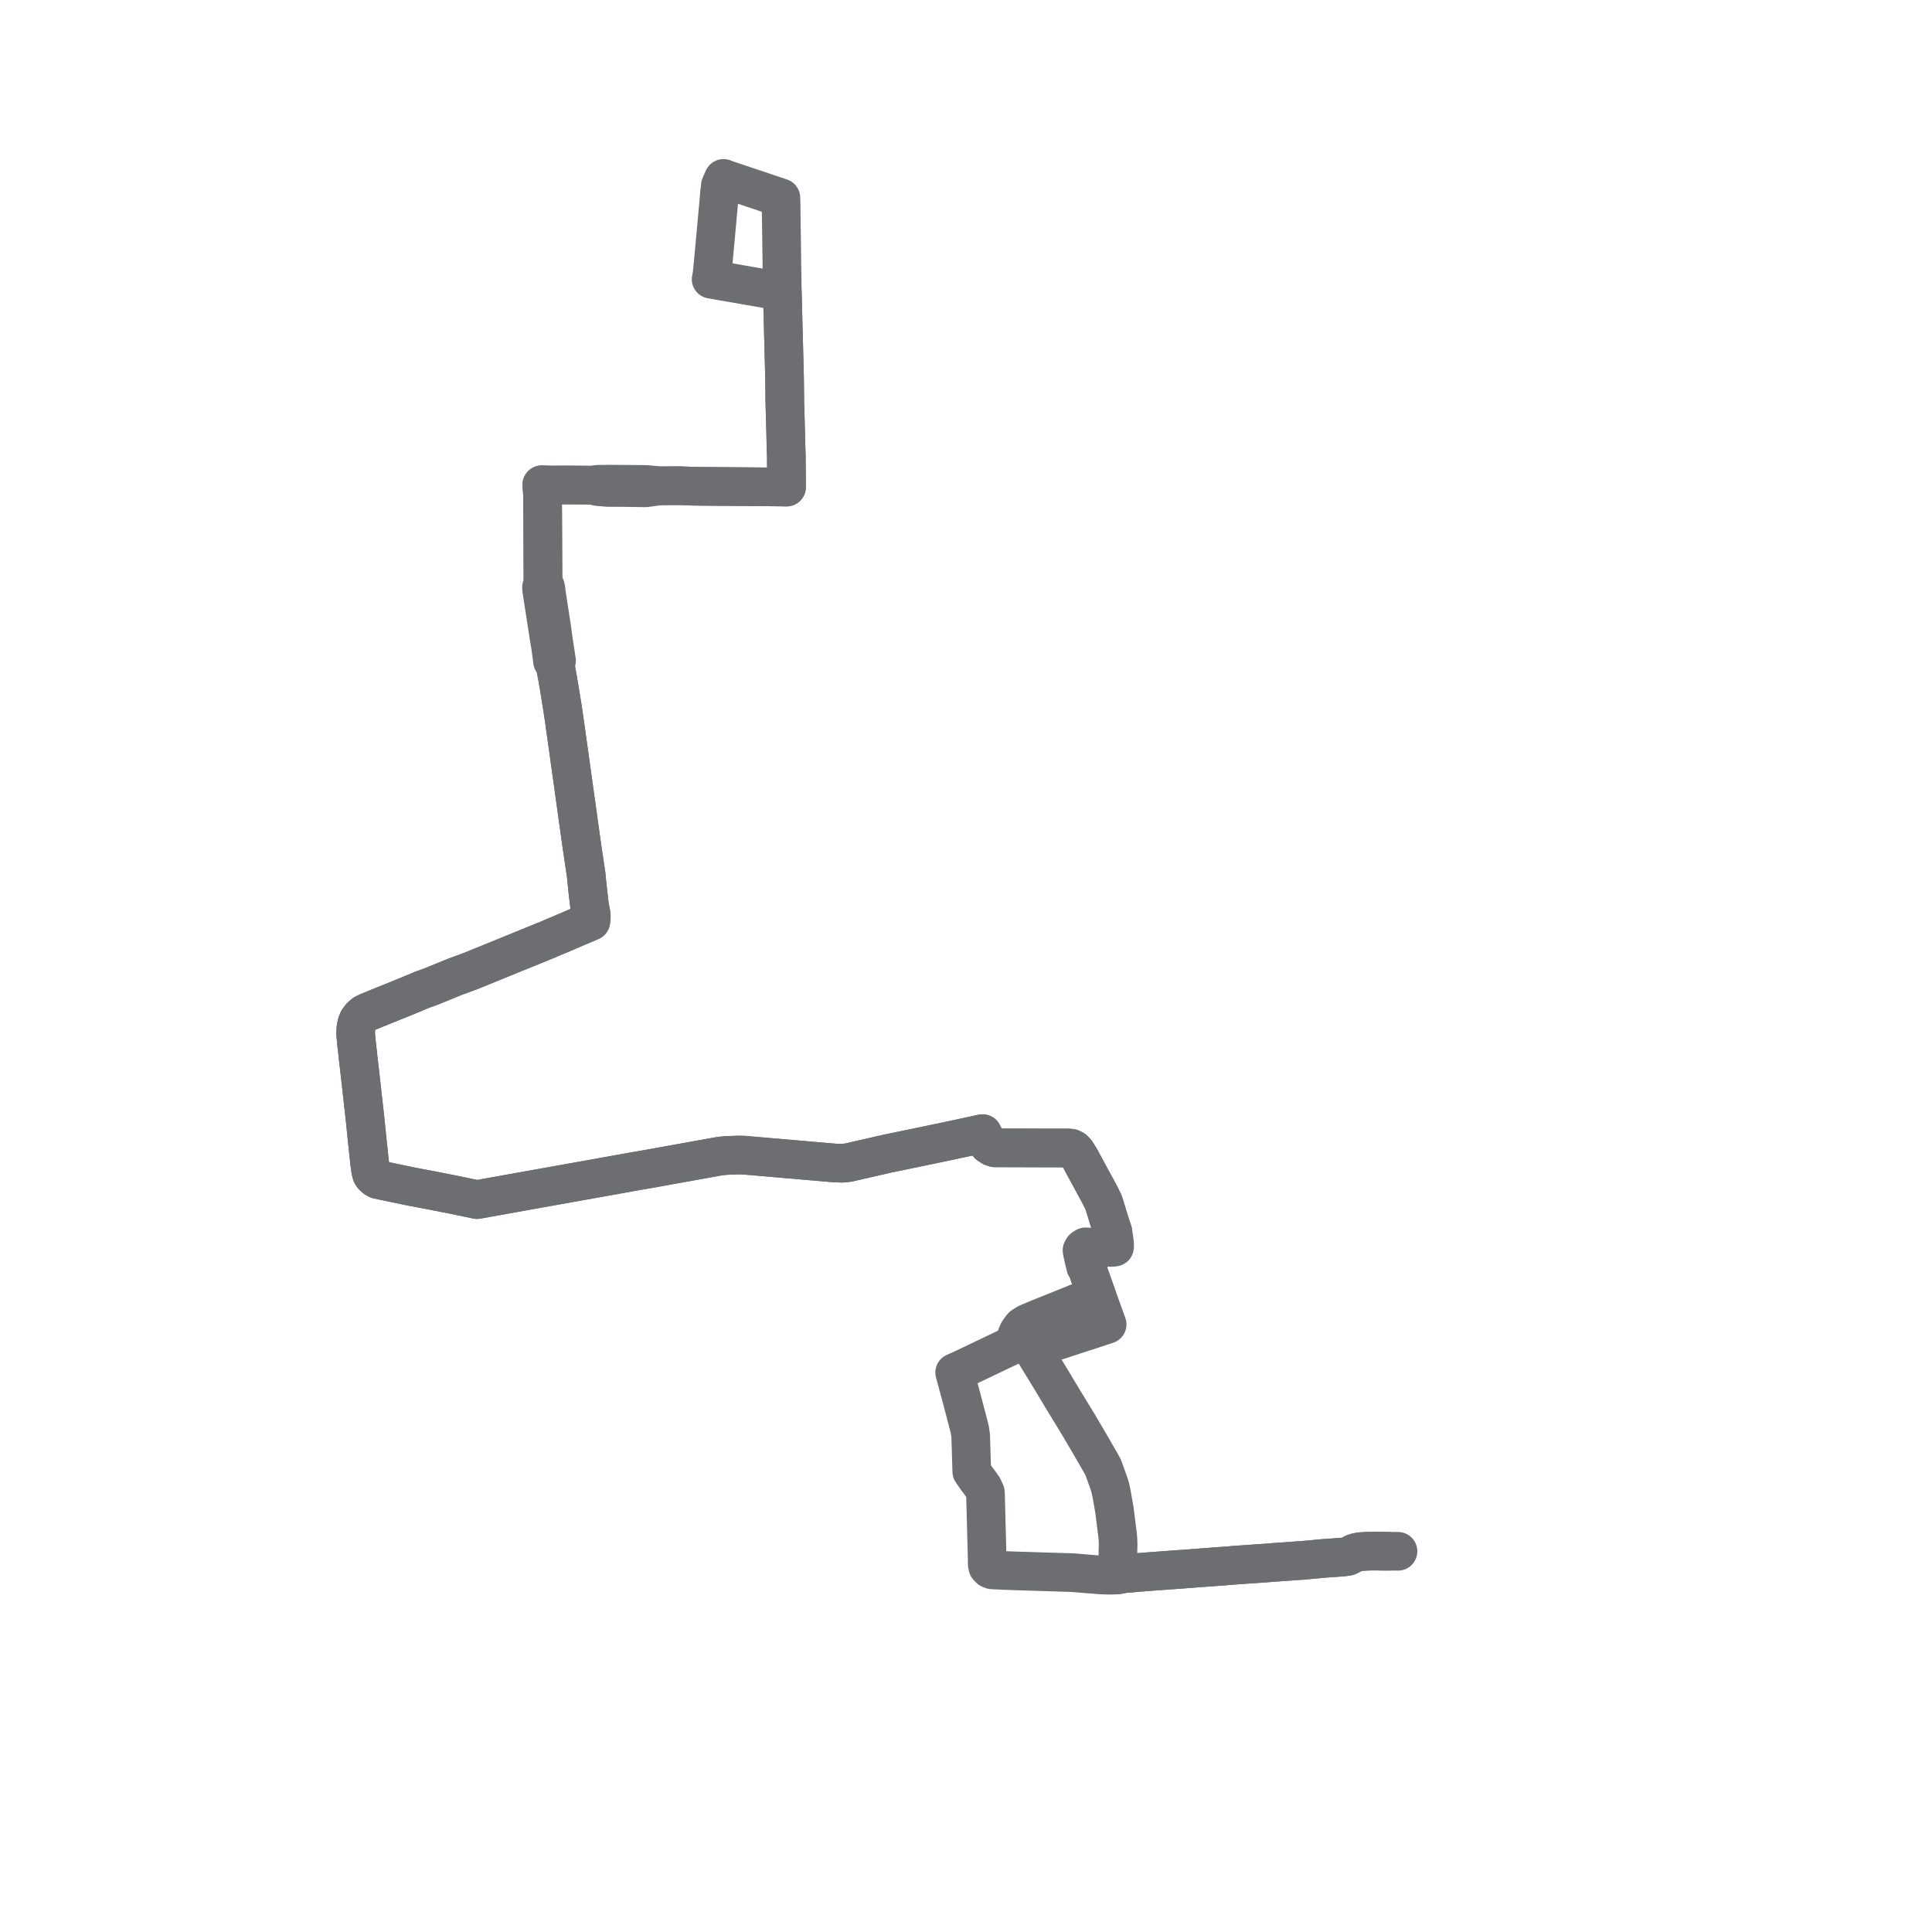     
<svg width="216.602" height="216.602" version="1.1"
     xmlns="http://www.w3.org/2000/svg">

  <title>Plan de ligne</title>
  <desc>Du 2025-06-23 au 9999-01-01</desc>

<path d='M 155.568 173.913 L 154.537 173.903 L 154.517 173.903 L 154.314 173.901 L 153.891 173.897 L 153.291 173.911 L 152.459 173.964 L 152.037 174.054 L 151.749 174.153 L 151.438 174.331 L 151.116 174.486 L 150.568 174.563 L 149.718 174.626 L 148.328 174.721 L 146.536 174.892 L 145.914 174.948 L 145.517 174.969 L 142.658 175.175 L 142.327 175.203 L 142.044 175.226 L 141.941 175.234 L 138.84 175.448 L 138.315 175.486 L 138.093 175.508 L 137.461 175.556 L 137.072 175.59 L 136.908 175.598 L 136.622 175.619 L 132.913 175.897 L 132.601 175.923 L 132.277 175.941 L 131.82 175.976 L 129.207 176.169 L 128.968 176.185 L 128.79 176.2 L 128.243 176.241 L 127.114 176.336 L 125.985 176.433 L 125.737 176.48 L 125.629 176.5 L 125.198 176.582 L 124.289 176.602 L 123.966 176.594 L 123.758 176.585 L 123.416 176.572 L 120.197 176.313 L 119.931 176.304 L 115.206 176.157 L 113.625 176.109 L 112.472 176.064 L 112.082 176.044 L 111.837 176.036 L 111.464 176.015 L 111.209 175.999 L 110.981 175.909 L 110.743 175.664 L 110.682 175.376 L 110.673 174.679 L 110.618 172.579 L 110.507 168.327 L 110.482 167.356 L 110.22 166.761 L 109.82 166.196 L 109.728 166.074 L 109.533 165.821 L 108.948 164.979 L 108.825 160.934 L 108.728 160.281 L 108.501 159.4 L 107.858 156.937 L 107.535 155.74 L 107.33 154.981 L 107.305 154.886 L 107.256 154.708 L 107.219 154.563 L 107.031 153.877 L 107.534 153.656 L 107.788 153.545 L 107.945 153.47 L 108.102 153.396 L 110.431 152.283 L 113.771 150.686 L 113.889 150.63 L 113.97 150.594 L 114.653 150.184 L 115.228 150.766 L 115.429 150.947 L 115.723 151.187 L 116.049 151.099 L 116.353 151.024 L 120.311 149.73 L 122.474 149.029 L 123.211 148.784 L 123.519 148.682 L 123.669 148.632 L 124.126 148.483 L 123.934 147.956 L 123.734 147.401 L 123.702 147.312 L 123.595 147.015 L 123.385 146.436 L 123.273 146.128 L 123.13 145.734 L 123.091 145.624 L 122.937 145.2 L 122.786 144.773 L 122.729 144.615 L 122.647 144.387 L 122.359 143.577 L 122.101 142.852 L 121.998 142.513 L 121.947 142.345 L 122.001 142.01 L 121.938 141.655 L 121.822 141.06 L 121.818 141.012 L 121.806 140.535 L 121.933 140.253 L 122.193 140.043 L 122.578 139.913 L 122.962 139.834 L 124.64 139.849 L 124.783 139.841 L 124.953 139.816 L 124.966 139.639 L 124.947 139.337 L 124.878 138.779 L 124.757 138.065 L 124.553 137.483 L 123.787 134.997 L 123.714 134.782 L 123.559 134.466 L 123.299 133.937 L 123.224 133.799 L 123.146 133.656 L 121.445 130.522 L 121.14 129.944 L 120.641 129.147 L 120.369 128.871 L 120.101 128.735 L 119.822 128.705 L 116.876 128.701 L 116.611 128.7 L 116.526 128.699 L 116.196 128.698 L 114.069 128.691 L 111.516 128.684 L 111.21 128.577 L 110.827 128.328 L 110.562 127.863 L 110.372 127.503 L 110.161 127.095 L 109.811 127.17 L 109.529 127.225 L 109.375 127.264 L 106.15 127.954 L 103.072 128.598 L 99.56 129.322 L 97.926 129.696 L 95.147 130.333 L 94.501 130.412 L 93.609 130.389 L 87.482 129.86 L 87.102 129.827 L 86.127 129.743 L 83.9 129.551 L 83.687 129.532 L 83.386 129.506 L 82.726 129.495 L 82.26 129.512 L 82.098 129.519 L 81.392 129.55 L 81.328 129.551 L 80.653 129.624 L 79.227 129.881 L 74.468 130.739 L 72.547 131.085 L 72.379 131.114 L 71.475 131.266 L 70.359 131.467 L 70.321 131.474 L 70.17 131.501 L 69.312 131.655 L 66.511 132.156 L 60.511 133.229 L 53.479 134.49 L 50.804 133.935 L 49.932 133.763 L 48.498 133.48 L 47.851 133.357 L 46.152 133.036 L 42.355 132.243 L 42.085 132.098 L 41.902 131.935 L 41.762 131.784 L 41.661 131.614 L 41.563 131.241 L 41.527 130.995 L 41.433 130.318 L 41.211 128.224 L 41.154 127.69 L 41.095 127.107 L 40.915 125.335 L 40.853 124.783 L 40.528 121.886 L 40.285 119.722 L 40.189 118.926 L 40.154 118.63 L 40.111 118.169 L 40.058 117.711 L 40.03 117.459 L 39.987 117.113 L 39.867 115.86 L 39.898 115.291 L 39.996 114.786 L 40.169 114.357 L 40.451 113.982 L 40.811 113.667 L 41.269 113.446 L 42.157 113.079 L 45.421 111.759 L 45.699 111.645 L 45.88 111.57 L 47.375 110.943 L 47.808 110.795 L 48.008 110.722 L 48.259 110.631 L 48.294 110.618 L 50.348 109.78 L 50.729 109.626 L 51.109 109.473 L 52.149 109.093 L 52.338 109.02 L 52.601 108.928 L 53.002 108.77 L 55.43 107.778 L 55.592 107.713 L 60.954 105.529 L 61.566 105.281 L 61.867 105.143 L 63.082 104.636 L 64.68 103.947 L 64.694 103.941 L 65.113 103.77 L 66.242 103.285 L 66.294 102.893 L 66.28 102.524 L 66.203 102.135 L 66.123 101.733 L 66.067 101.329 L 66.062 101.285 L 65.99 100.669 L 65.929 100.154 L 65.783 98.769 L 65.714 98.061 L 65.26 95.016 L 65.118 94.003 L 64.994 93.11 L 64.856 92.142 L 64.745 91.327 L 64.573 90.098 L 63.266 80.743 L 63.215 80.393 L 63.044 79.256 L 62.755 77.48 L 62.695 77.104 L 62.602 76.566 L 62.518 76.062 L 62.238 74.573 L 62.395 74.071 L 62.171 72.595 L 62.008 71.523 L 61.863 70.446 L 61.282 66.655 L 61.195 65.986 L 61.147 65.768 L 60.874 65.405 L 60.872 64.691 L 60.841 57.537 L 60.831 56.546 L 60.828 55.725 L 60.826 55.489 L 60.743 54.347 L 61.872 54.383 L 62.24 54.38 L 63.677 54.372 L 65.298 54.386 L 66.276 54.393 L 66.362 54.394 L 67.011 54.557 L 68.212 54.655 L 69.751 54.654 L 70.965 54.672 L 71.948 54.687 L 72.355 54.693 L 74.051 54.465 L 76.13 54.452 L 76.902 54.478 L 77.69 54.511 L 78.1 54.514 L 78.505 54.521 L 79.343 54.529 L 86.365 54.583 L 86.529 54.588 L 87.016 54.591 L 88.182 54.608 L 88.179 54.13 L 88.178 53.944 L 88.174 53.419 L 88.169 52.654 L 88.164 52.02 L 88.15 50.896 L 88.117 49.966 L 88.095 48.922 L 88.077 48.229 L 87.988 45.049 L 87.973 43.696 L 87.962 42.778 L 87.961 42.671 L 87.956 42.281 L 87.906 40.357 L 87.745 34.142 L 87.719 33.126 L 87.708 32.71 L 87.697 31.988 L 87.653 29.094 L 87.566 22.665 L 87.548 22.176 L 84.114 21.023 L 82.927 20.624 L 82.494 20.479 L 82.075 20.338 L 81.586 20.18 L 81.117 20 L 80.968 20.336 L 80.885 20.515 L 80.761 20.801 L 80.66 21.794' fill='transparent' stroke='#6d6e71' stroke-linecap='round' stroke-linejoin='round' stroke-width='4.332'/><path d='M 80.66 21.794 L 79.979 29.231 L 79.915 29.925 L 79.814 30.86 L 79.725 31.307 L 80.281 31.404 L 85.089 32.239 L 86.173 32.427 L 87.116 32.601 L 87.708 32.71 L 87.719 33.126 L 87.745 34.142 L 87.956 42.281 L 87.961 42.671 L 87.962 42.778 L 87.973 43.696 L 87.988 45.049 L 88.077 48.229 L 88.095 48.922 L 88.117 49.966 L 88.15 50.896 L 88.164 52.02 L 88.169 52.654 L 88.174 53.419 L 88.178 53.944 L 88.182 54.608 L 87.016 54.591 L 86.529 54.588 L 86.365 54.583 L 82.922 54.556 L 79.343 54.529 L 78.505 54.521 L 78.1 54.514 L 77.69 54.511 L 76.902 54.478 L 76.13 54.452 L 74.051 54.465 L 72.442 54.313 L 71.95 54.309 L 70.964 54.3 L 69.756 54.289 L 68.875 54.286 L 68.22 54.285 L 67.023 54.295 L 66.362 54.394 L 66.276 54.393 L 65.298 54.386 L 63.677 54.372 L 62.24 54.38 L 61.872 54.383 L 60.743 54.347 L 60.826 55.489 L 60.828 55.725 L 60.831 56.546 L 60.841 57.537 L 60.872 64.691 L 60.874 65.405 L 60.709 65.836 L 60.717 66.037 L 61.578 71.613 L 61.746 72.629 L 61.821 73.197 L 61.948 74.148 L 62.238 74.573 L 62.518 76.062 L 62.602 76.566 L 62.695 77.104 L 62.755 77.48 L 63.044 79.256 L 63.215 80.393 L 63.266 80.743 L 64.573 90.098 L 64.745 91.327 L 64.856 92.142 L 64.994 93.11 L 65.118 94.003 L 65.26 95.016 L 65.714 98.061 L 65.783 98.769 L 65.929 100.154 L 66.062 101.285 L 66.067 101.329 L 66.123 101.733 L 66.203 102.135 L 66.28 102.524 L 66.294 102.893 L 66.242 103.285 L 65.113 103.77 L 64.694 103.941 L 64.68 103.947 L 63.082 104.636 L 61.867 105.143 L 61.566 105.281 L 60.954 105.529 L 55.592 107.713 L 55.43 107.778 L 54.707 108.073 L 53.002 108.77 L 52.601 108.928 L 52.338 109.02 L 52.149 109.093 L 51.109 109.473 L 50.729 109.626 L 50.348 109.78 L 48.294 110.618 L 48.259 110.631 L 48.008 110.722 L 47.808 110.795 L 47.375 110.943 L 45.88 111.57 L 45.699 111.645 L 45.421 111.759 L 42.157 113.079 L 41.269 113.446 L 40.811 113.667 L 40.451 113.982 L 40.169 114.357 L 39.996 114.786 L 39.898 115.291 L 39.867 115.86 L 39.987 117.113 L 40.03 117.459 L 40.058 117.711 L 40.111 118.169 L 40.154 118.63 L 40.189 118.926 L 40.285 119.722 L 40.528 121.886 L 40.915 125.335 L 41.095 127.107 L 41.154 127.69 L 41.211 128.224 L 41.433 130.318 L 41.527 130.995 L 41.563 131.241 L 41.661 131.614 L 41.762 131.784 L 41.902 131.935 L 42.085 132.098 L 42.355 132.243 L 46.152 133.036 L 47.851 133.357 L 48.498 133.48 L 49.932 133.763 L 50.804 133.935 L 53.479 134.49 L 60.511 133.229 L 66.511 132.156 L 69.312 131.655 L 70.17 131.501 L 70.321 131.474 L 70.359 131.467 L 71.475 131.266 L 72.379 131.114 L 72.547 131.085 L 74.468 130.739 L 79.227 129.881 L 80.653 129.624 L 81.328 129.551 L 81.392 129.55 L 82.098 129.519 L 82.26 129.512 L 82.726 129.495 L 83.386 129.506 L 83.687 129.532 L 83.9 129.551 L 86.127 129.743 L 87.102 129.827 L 87.482 129.86 L 90.976 130.162 L 93.609 130.389 L 94.501 130.412 L 95.147 130.333 L 99.56 129.322 L 103.072 128.598 L 106.15 127.954 L 109.375 127.264 L 109.529 127.225 L 109.811 127.17 L 110.161 127.095 L 110.372 127.503 L 110.562 127.863 L 110.827 128.328 L 111.21 128.577 L 111.516 128.684 L 114.069 128.691 L 116.196 128.698 L 116.526 128.699 L 116.611 128.7 L 118.152 128.702 L 119.822 128.705 L 120.101 128.735 L 120.369 128.871 L 120.641 129.147 L 121.14 129.944 L 121.445 130.522 L 123.146 133.656 L 123.224 133.799 L 123.299 133.937 L 123.559 134.466 L 123.714 134.782 L 123.787 134.997 L 124.553 137.483 L 124.757 138.065 L 124.489 138.683 L 124.246 139.062 L 124.045 139.233 L 123.647 139.512 L 123.087 139.725 L 122.653 139.819 L 122.591 139.82 L 122.161 139.809 L 121.703 139.786 L 121.436 139.956 L 121.307 140.178 L 121.35 140.436 L 121.486 141.062 L 121.656 141.765 L 121.714 142.006 L 121.947 142.345 L 121.998 142.513 L 122.101 142.852 L 122.647 144.387 L 122.729 144.615 L 122.786 144.773 L 122.937 145.2 L 122.384 145.424 L 121.821 145.653 L 121.32 145.855 L 119.802 146.469 L 119.488 146.599 L 119.08 146.761 L 116.607 147.753 L 115.597 148.176 L 115.158 148.359 L 114.632 148.695 L 114.446 148.913 L 114.363 149.038 L 114.182 149.294 L 114.018 149.648 L 114.653 150.184 L 115.228 150.766 L 115.429 150.947 L 115.723 151.187 L 115.868 151.436 L 116.029 151.694 L 116.385 152.277 L 118.002 154.926 L 118.56 155.863 L 118.658 156.025 L 118.702 156.093 L 118.869 156.372 L 119.083 156.735 L 120.866 159.65 L 122.277 162.053 L 123.413 164.02 L 123.493 164.17 L 123.648 164.46 L 123.7 164.556 L 124.264 166.13 L 124.39 166.506 L 124.476 166.781 L 124.539 167.104 L 124.642 167.581 L 124.848 168.76 L 124.947 169.32 L 125.296 172.105 L 125.334 172.536 L 125.357 173.151 L 125.323 174.507 L 125.293 175.488 L 125.276 175.636 L 125.265 175.729 L 125.198 176.582 L 125.629 176.5 L 125.737 176.48 L 125.985 176.433 L 127.114 176.336 L 128.243 176.241 L 128.79 176.2 L 128.968 176.185 L 129.207 176.169 L 131.82 175.976 L 132.277 175.941 L 132.601 175.923 L 132.913 175.897 L 136.622 175.619 L 136.908 175.598 L 137.072 175.59 L 137.461 175.556 L 138.093 175.508 L 138.315 175.486 L 138.84 175.448 L 141.941 175.234 L 142.044 175.226 L 142.327 175.203 L 142.658 175.175 L 145.517 174.969 L 145.914 174.948 L 146.536 174.892 L 148.328 174.721 L 149.718 174.626 L 150.568 174.563 L 151.116 174.486 L 151.438 174.331 L 151.749 174.153 L 152.037 174.054 L 152.459 173.964 L 153.291 173.911 L 153.891 173.897 L 154.314 173.901 L 154.517 173.903 L 154.537 173.903 L 155.568 173.913 L 156.158 173.918 L 156.735 173.921' fill='transparent' stroke='#6d6e71' stroke-linecap='round' stroke-linejoin='round' stroke-width='4.332'/>
</svg>
